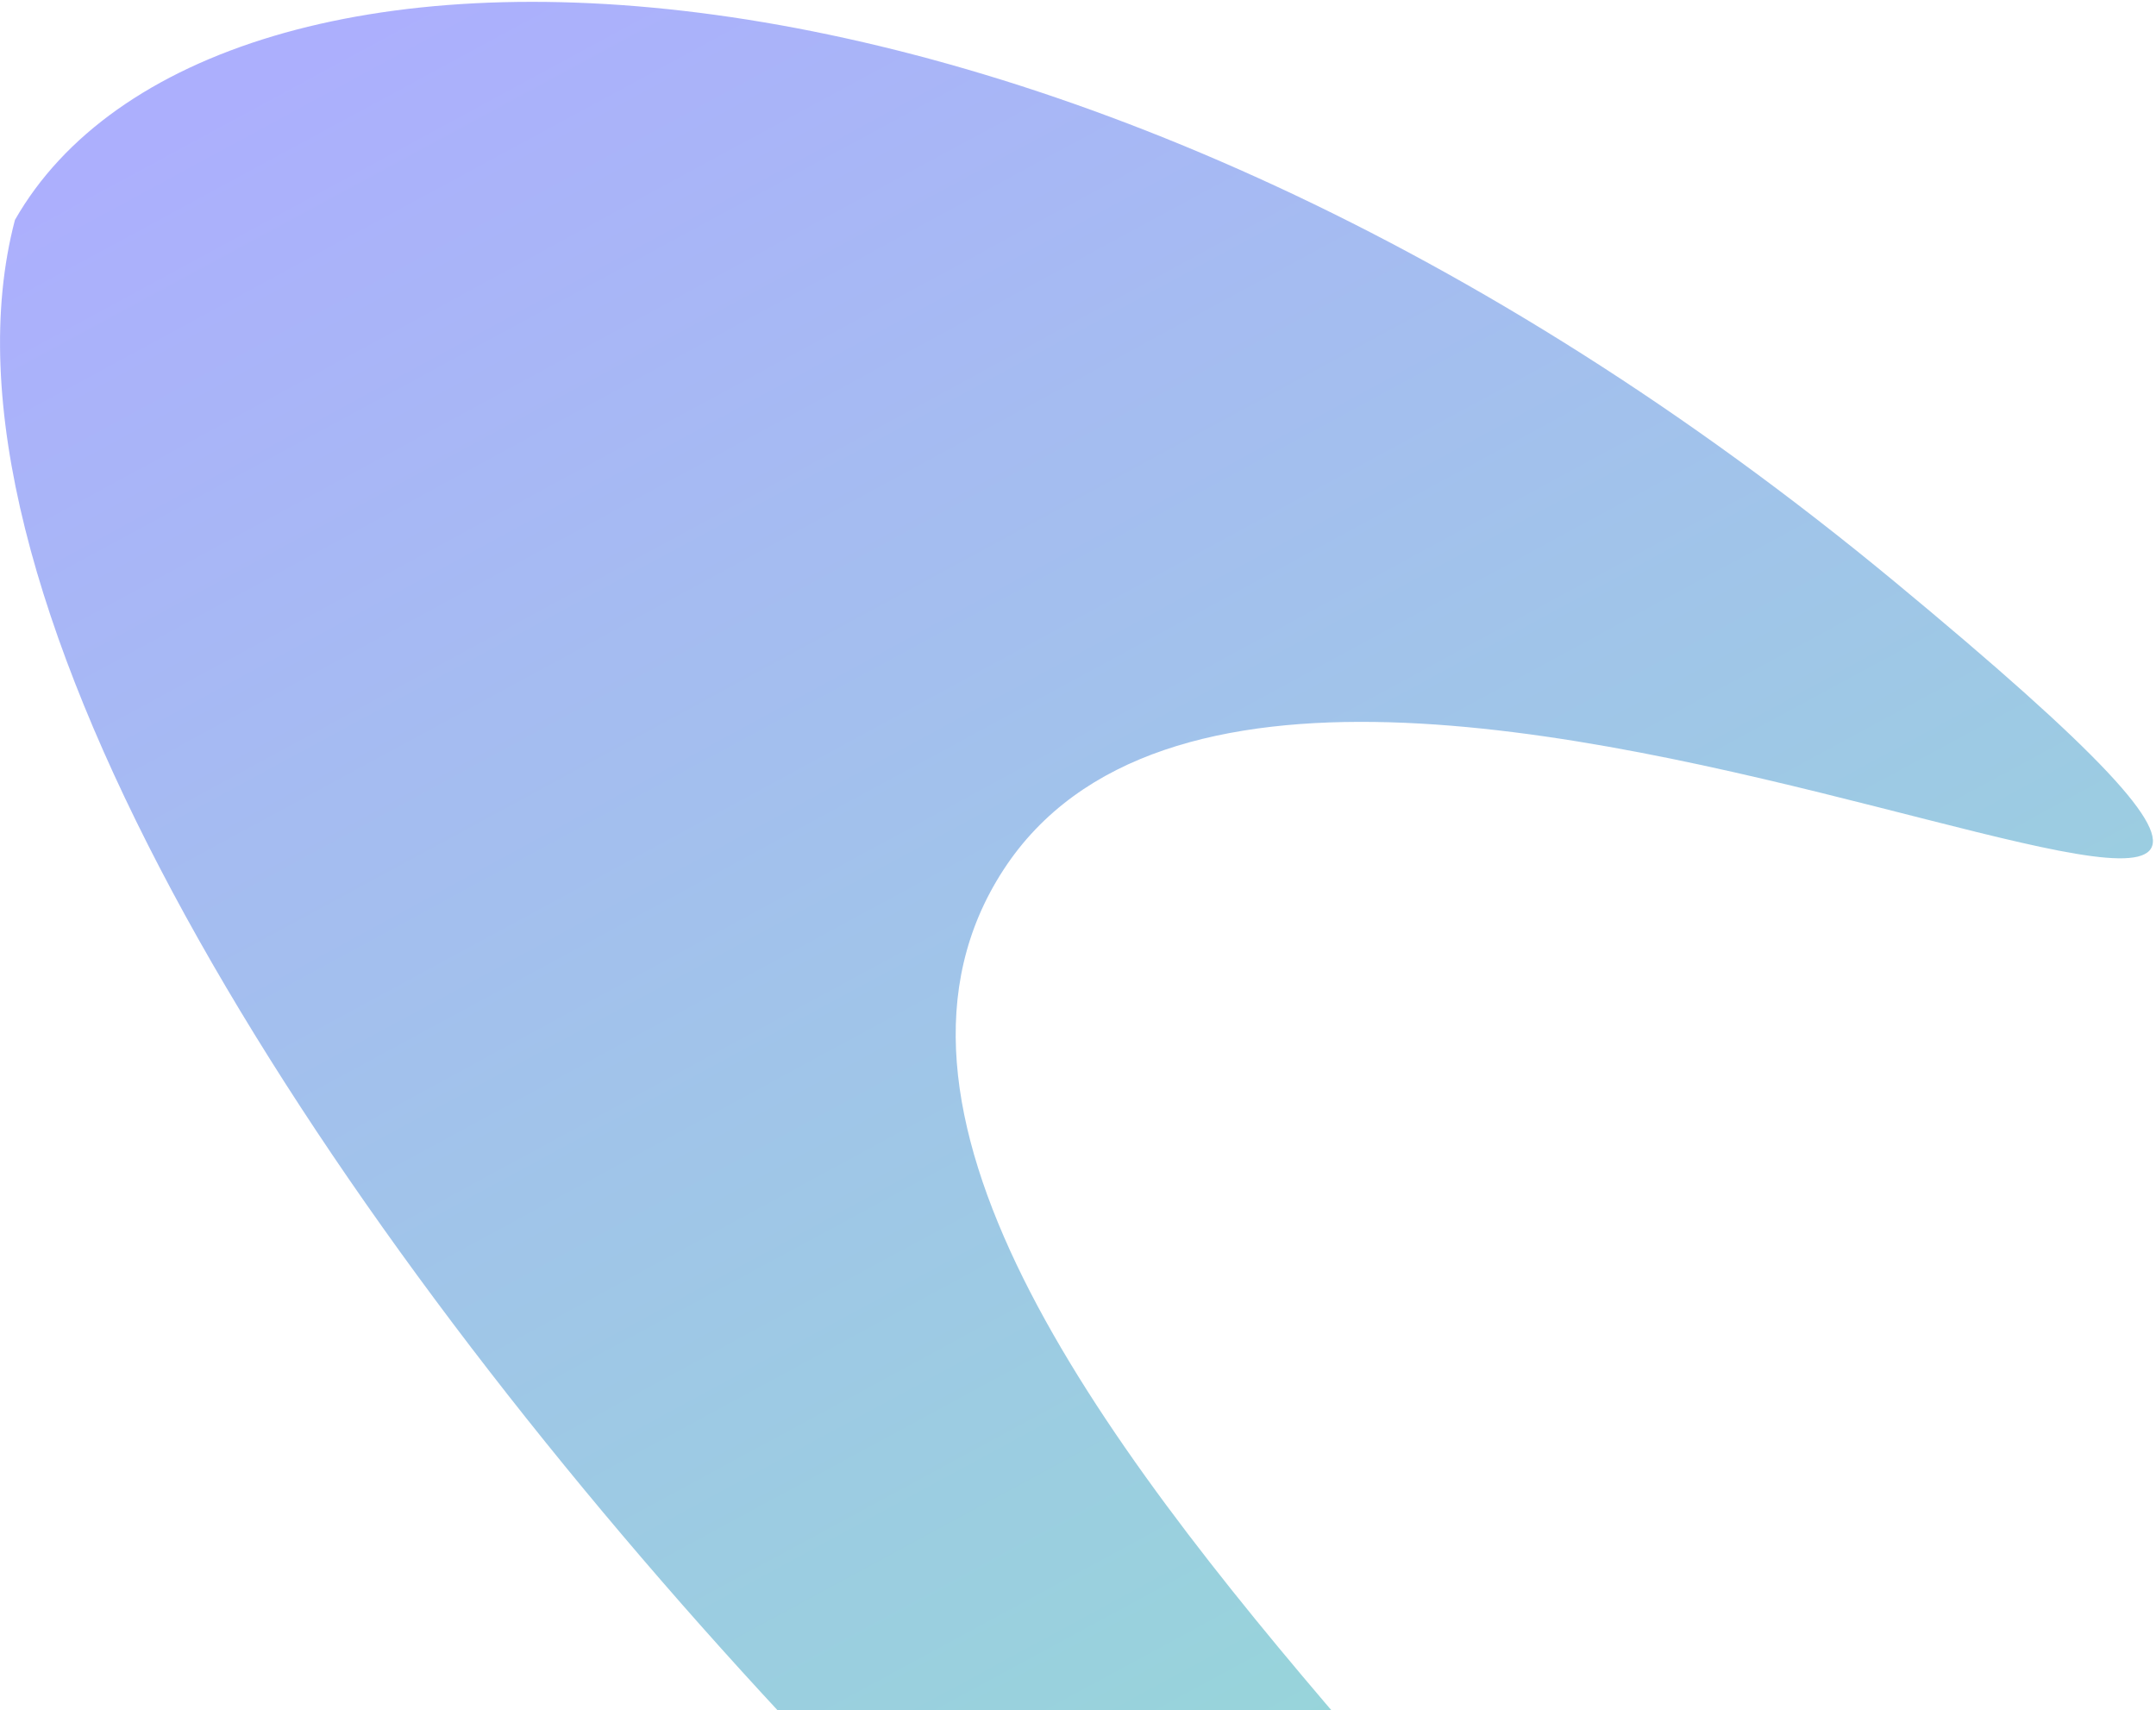 <svg xmlns="http://www.w3.org/2000/svg" width="566" height="449" viewBox="0 0 566 449" fill="none">
  <g filter="url(#filter0_b_16018_5609)">
    <path d="M497.275 152.638C278.761 -28.204 54.798 -31.529 3.921 57.747C-45.977 247.671 396.723 678.538 458.83 626.433C520.938 574.327 182.668 352.456 263.426 228.377C344.184 104.298 715.789 333.48 497.275 152.638Z" fill="url(#paint0_linear_16018_5609)" fill-opacity="0.5"/>
  </g>
  <defs>
    <filter id="filter0_b_16018_5609" x="-99.992" y="-99.517" width="765.186" height="830.287" filterUnits="userSpaceOnUse" color-interpolation-filters="sRGB">
      <feFlood flood-opacity="0" result="BackgroundImageFix"/>
      <feGaussianBlur in="BackgroundImageFix" stdDeviation="50"/>
      <feComposite in2="SourceAlpha" operator="in" result="effect1_backgroundBlur_16018_5609"/>
      <feBlend mode="normal" in="SourceGraphic" in2="effect1_backgroundBlur_16018_5609" result="shape"/>
    </filter>
    <linearGradient id="paint0_linear_16018_5609" x1="621.149" y1="566.855" x2="267.163" y2="-87.634" gradientUnits="userSpaceOnUse">
      <stop stop-color="#1ECC97"/>
      <stop offset="1" stop-color="#5A60FC"/>
    </linearGradient>
  </defs>
</svg>